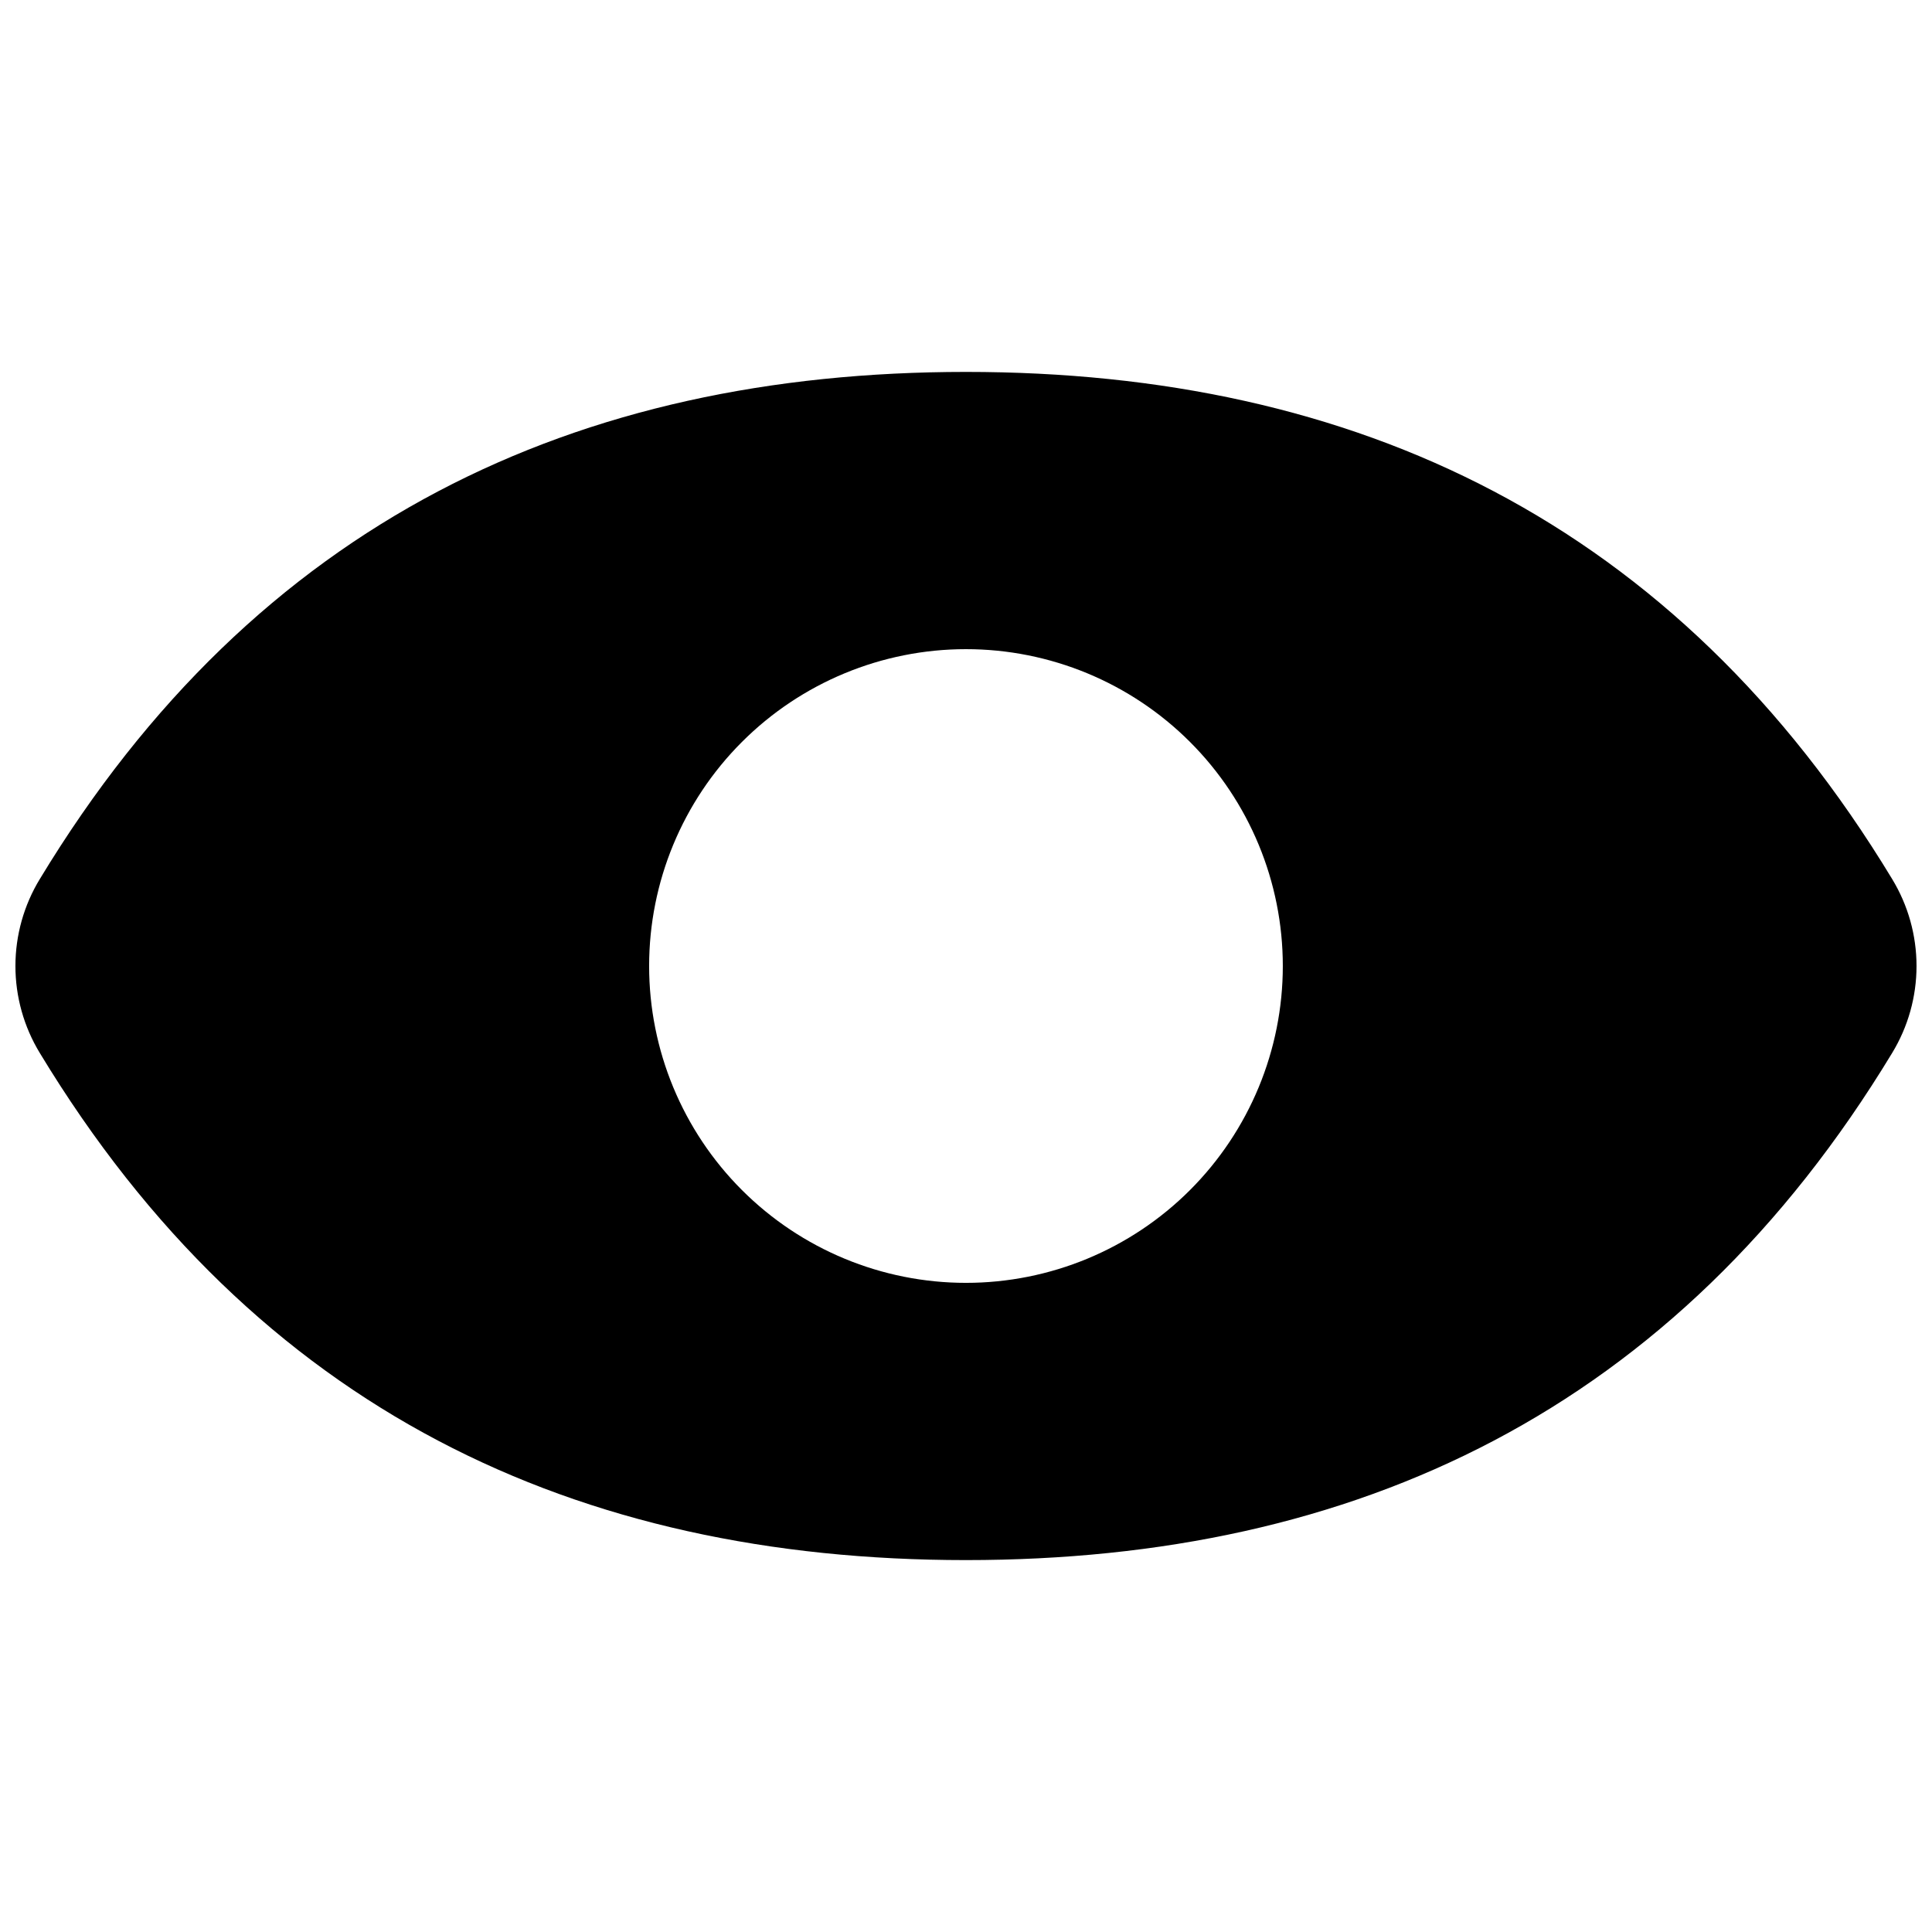 <?xml version="1.0" encoding="UTF-8"?>
<!-- Uploaded to: SVG Repo, www.svgrepo.com, Generator: SVG Repo Mixer Tools -->
<svg width="800px" height="800px" version="1.1" viewBox="144 144 512 512" xmlns="http://www.w3.org/2000/svg">
 <defs>
  <clipPath id="a">
   <path d="m148.09 242h503.81v316h-503.81z"/>
  </clipPath>
 </defs>
 <g clip-path="url(#a)">
  <path d="m645.44 376.95c-57.383-94.766-142.25-134.39-245.45-134.39-103.19 0-188.06 39.625-245.43 134.38-4.231 6.945-6.469 14.922-6.473 23.055 0 8.133 2.234 16.109 6.461 23.055 57.383 94.766 142.25 134.39 245.44 134.39s188.06-39.625 245.45-134.39c4.227-6.945 6.461-14.918 6.461-23.047 0-8.133-2.234-16.105-6.461-23.051zm-245.45 107.02c-22.27 0-43.625-8.848-59.371-24.594-15.75-15.75-24.594-37.105-24.594-59.375s8.844-43.629 24.594-59.375c15.746-15.75 37.102-24.594 59.371-24.594 22.273 0 43.629 8.844 59.375 24.594 15.75 15.746 24.594 37.105 24.594 59.375s-8.844 43.625-24.594 59.375c-15.746 15.746-37.102 24.594-59.375 24.594z"/>
 </g>
</svg>